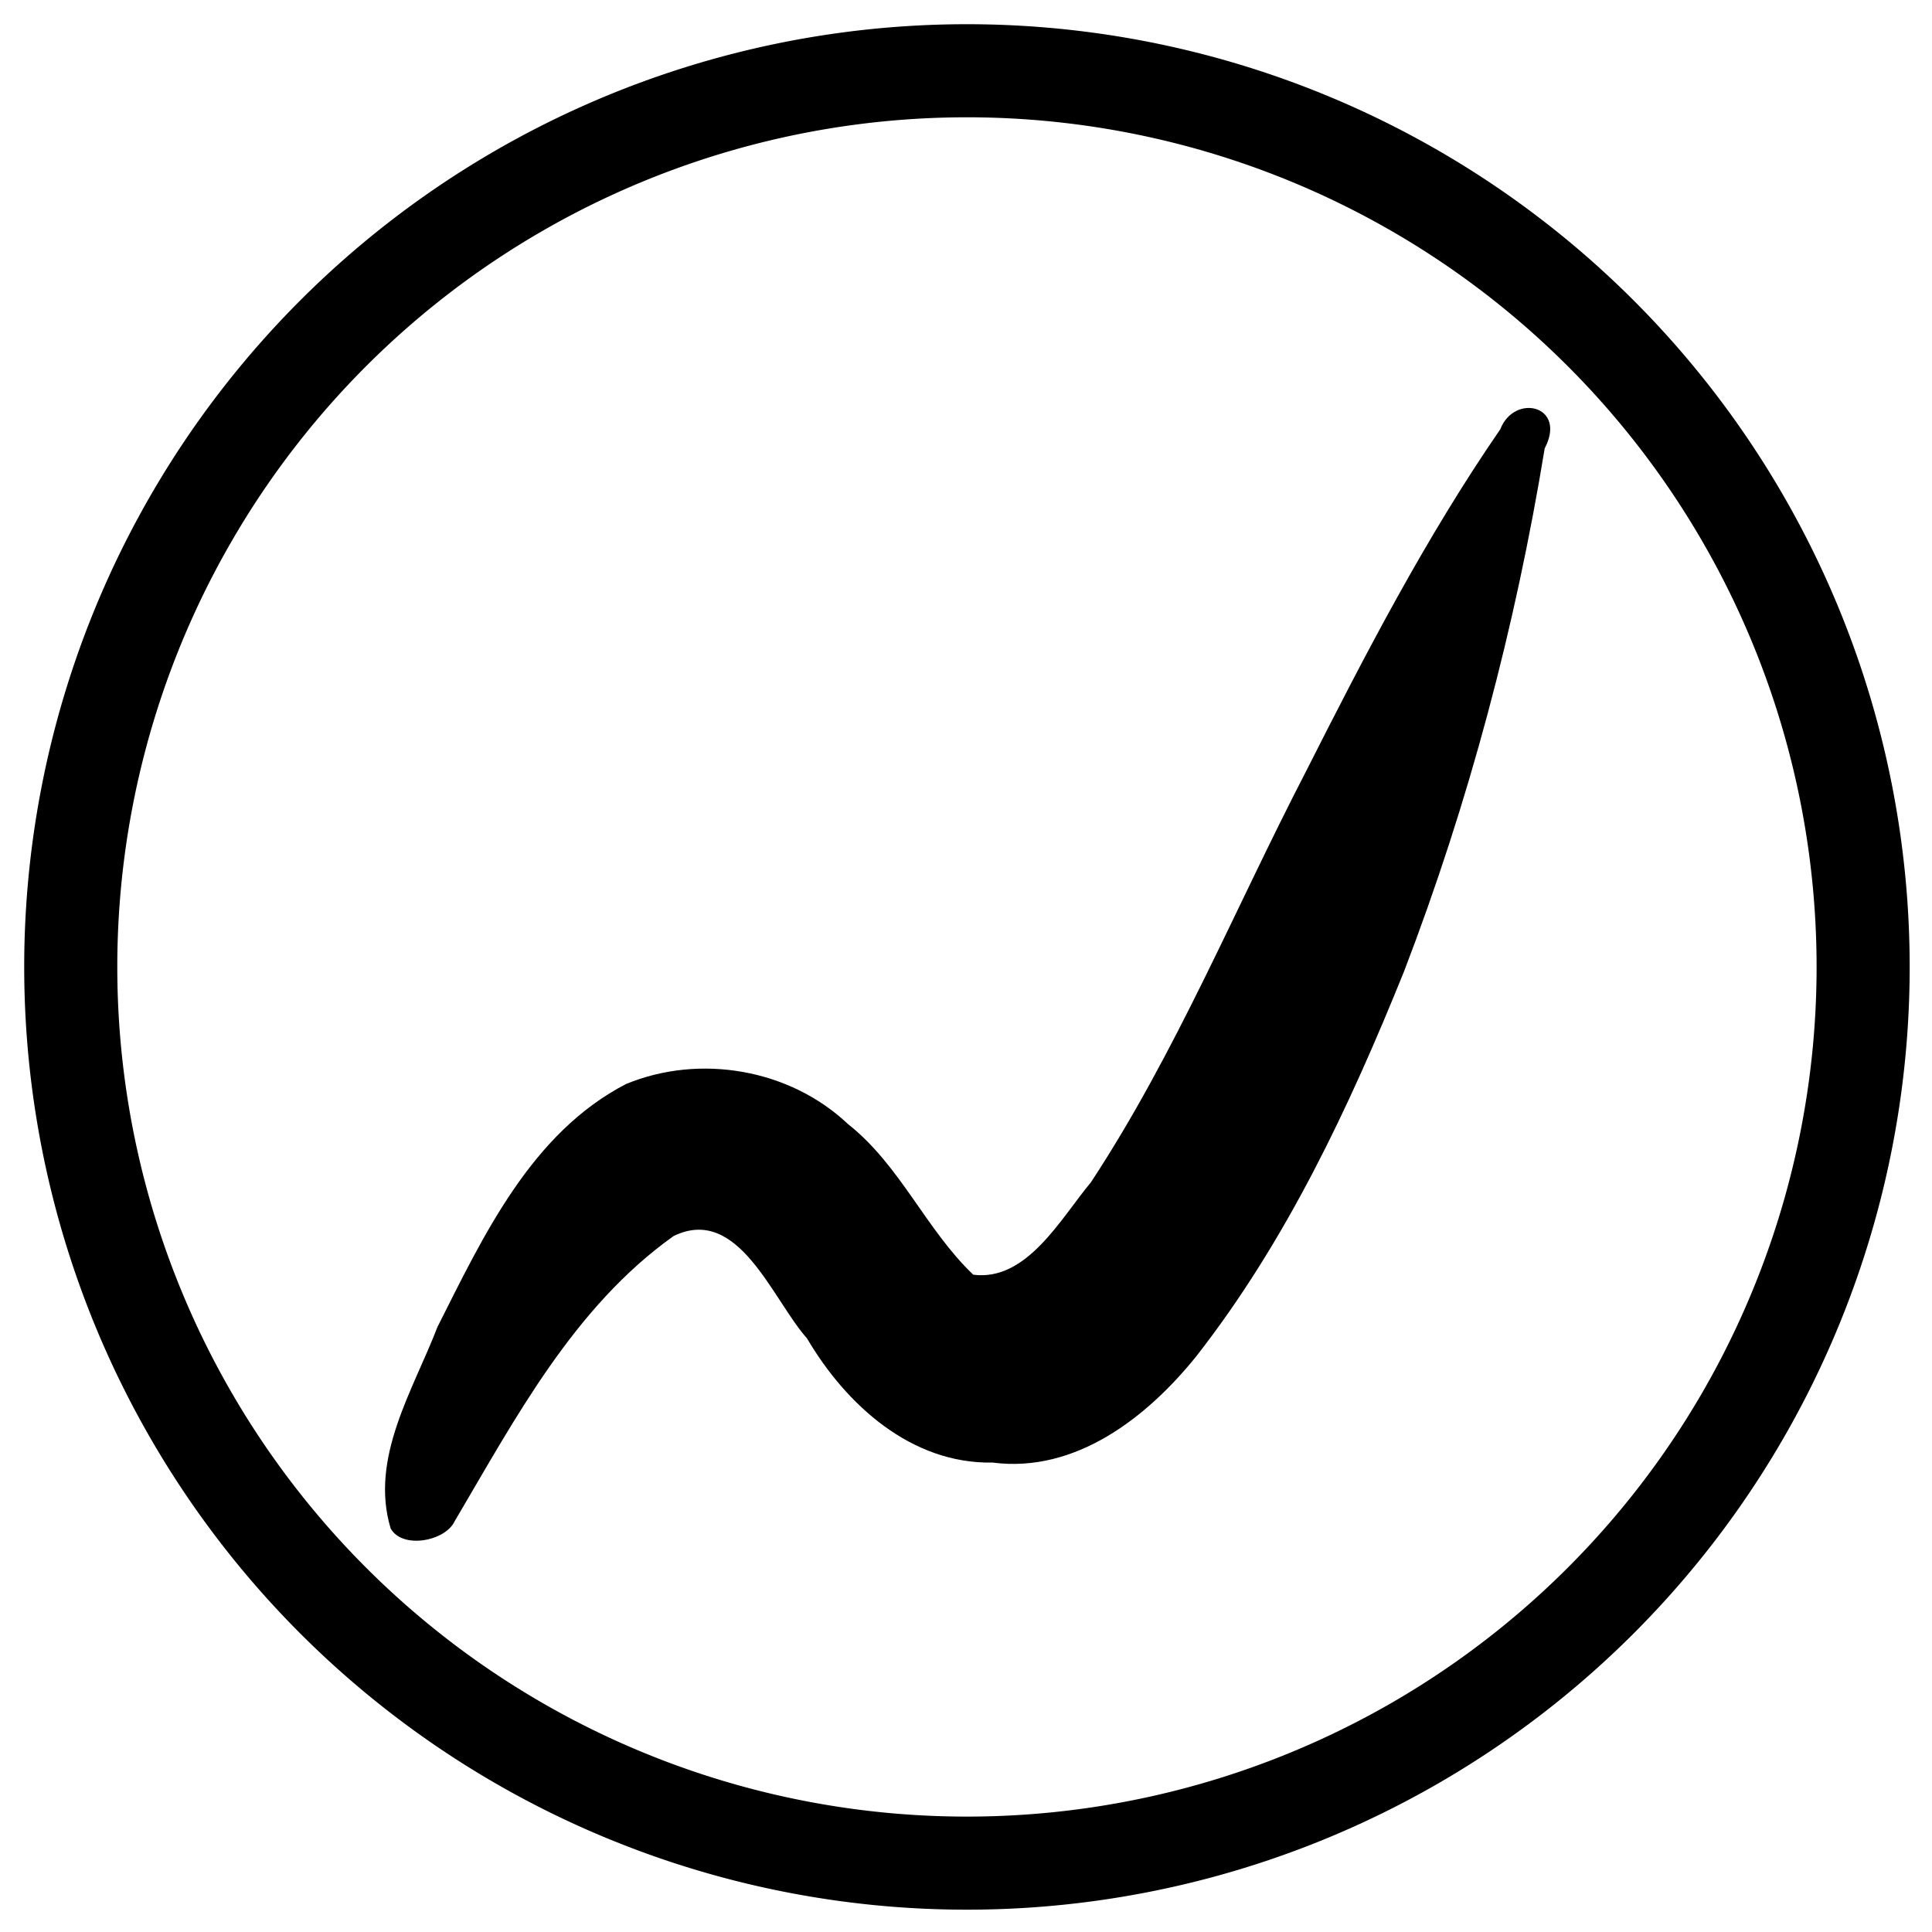 <?xml version="1.0" encoding="UTF-8" standalone="no"?>
<svg
   xmlns:dc="http://purl.org/dc/elements/1.1/"
   xmlns:cc="http://creativecommons.org/ns#"
   xmlns:rdf="http://www.w3.org/1999/02/22-rdf-syntax-ns#"
   xmlns:svg="http://www.w3.org/2000/svg"
   xmlns="http://www.w3.org/2000/svg"
   xmlns:sodipodi="http://sodipodi.sourceforge.net/DTD/sodipodi-0.dtd"
   xmlns:inkscape="http://www.inkscape.org/namespaces/inkscape"
   inkscape:version="1.0beta2 (2b71d25, 2019-12-03)"
   sodipodi:docname="logo.png.svg"
   viewBox="0 0 163.84 163.84"
   height="163.84"
   width="163.84"
   id="svg84"
   version="1.1">
  <defs
     id="defs88" />
  <sodipodi:namedview
     inkscape:current-layer="g92"
     inkscape:window-maximized="1"
     inkscape:window-y="0"
     inkscape:window-x="0"
     inkscape:cy="75.342952"
     inkscape:cx="81.029736"
     inkscape:zoom="2.923584"
     showgrid="false"
     id="namedview86"
     inkscape:window-height="685"
     inkscape:window-width="1366"
     inkscape:pageshadow="2"
     inkscape:pageopacity="0"
     guidetolerance="10"
     gridtolerance="10"
     objecttolerance="10"
     borderopacity="1"
     inkscape:document-rotation="0"
     bordercolor="#666666"
     pagecolor="#ffffff" />
  <g
     id="g92"
     inkscape:label="Image"
     inkscape:groupmode="layer">
    <path
       d="M 158,82 A 76,76 0 0 1 82,158 76,76 0 0 1 6,82 76,76 0 0 1 82,6 76,76 0 0 1 158,82 Z"
       style="opacity:1;fill:#000000;fill-opacity:0;fill-rule:evenodd;stroke:#000000;stroke-width:7.894;stroke-linecap:butt;stroke-linejoin:miter;stroke-miterlimit:4;stroke-dasharray:none;stroke-opacity:1;paint-order:normal"
       id="path107" />
    <path
       inkscape:connector-curvature="0"
       d="m 33.128,129.616 c -1.792,-5.982 1.894,-11.689 3.973,-17.091 3.893,-7.72 7.947,-16.431 15.99,-20.597 6.255,-2.584 13.883,-1.277 18.823,3.399 4.424,3.487 6.611,8.951 10.621,12.772 4.548,0.587 7.422,-4.777 9.981,-7.84 C 99.727,89.294 104.72,77.067 110.741,65.44 c 5.023,-9.929 10.166,-19.865 16.489,-29.037 1.184,-3.066 5.682,-2.035 3.765,1.623 -2.476,15.116 -6.427,30.018 -11.918,44.328 -4.632,11.483 -9.984,22.892 -17.648,32.69 -4.16,5.158 -10.226,9.904 -17.257,8.986 -6.896,0.13 -12.428,-4.91 -15.732,-10.526 -2.951,-3.315 -5.818,-11.363 -11.32,-8.682 -8.46,6.025 -13.421,15.474 -18.576,24.206 -0.794,1.673 -4.439,2.362 -5.416,0.587 z"
       style="fill:#000000;stroke-width:0.32"
       id="path2989" />
  </g>
</svg>
